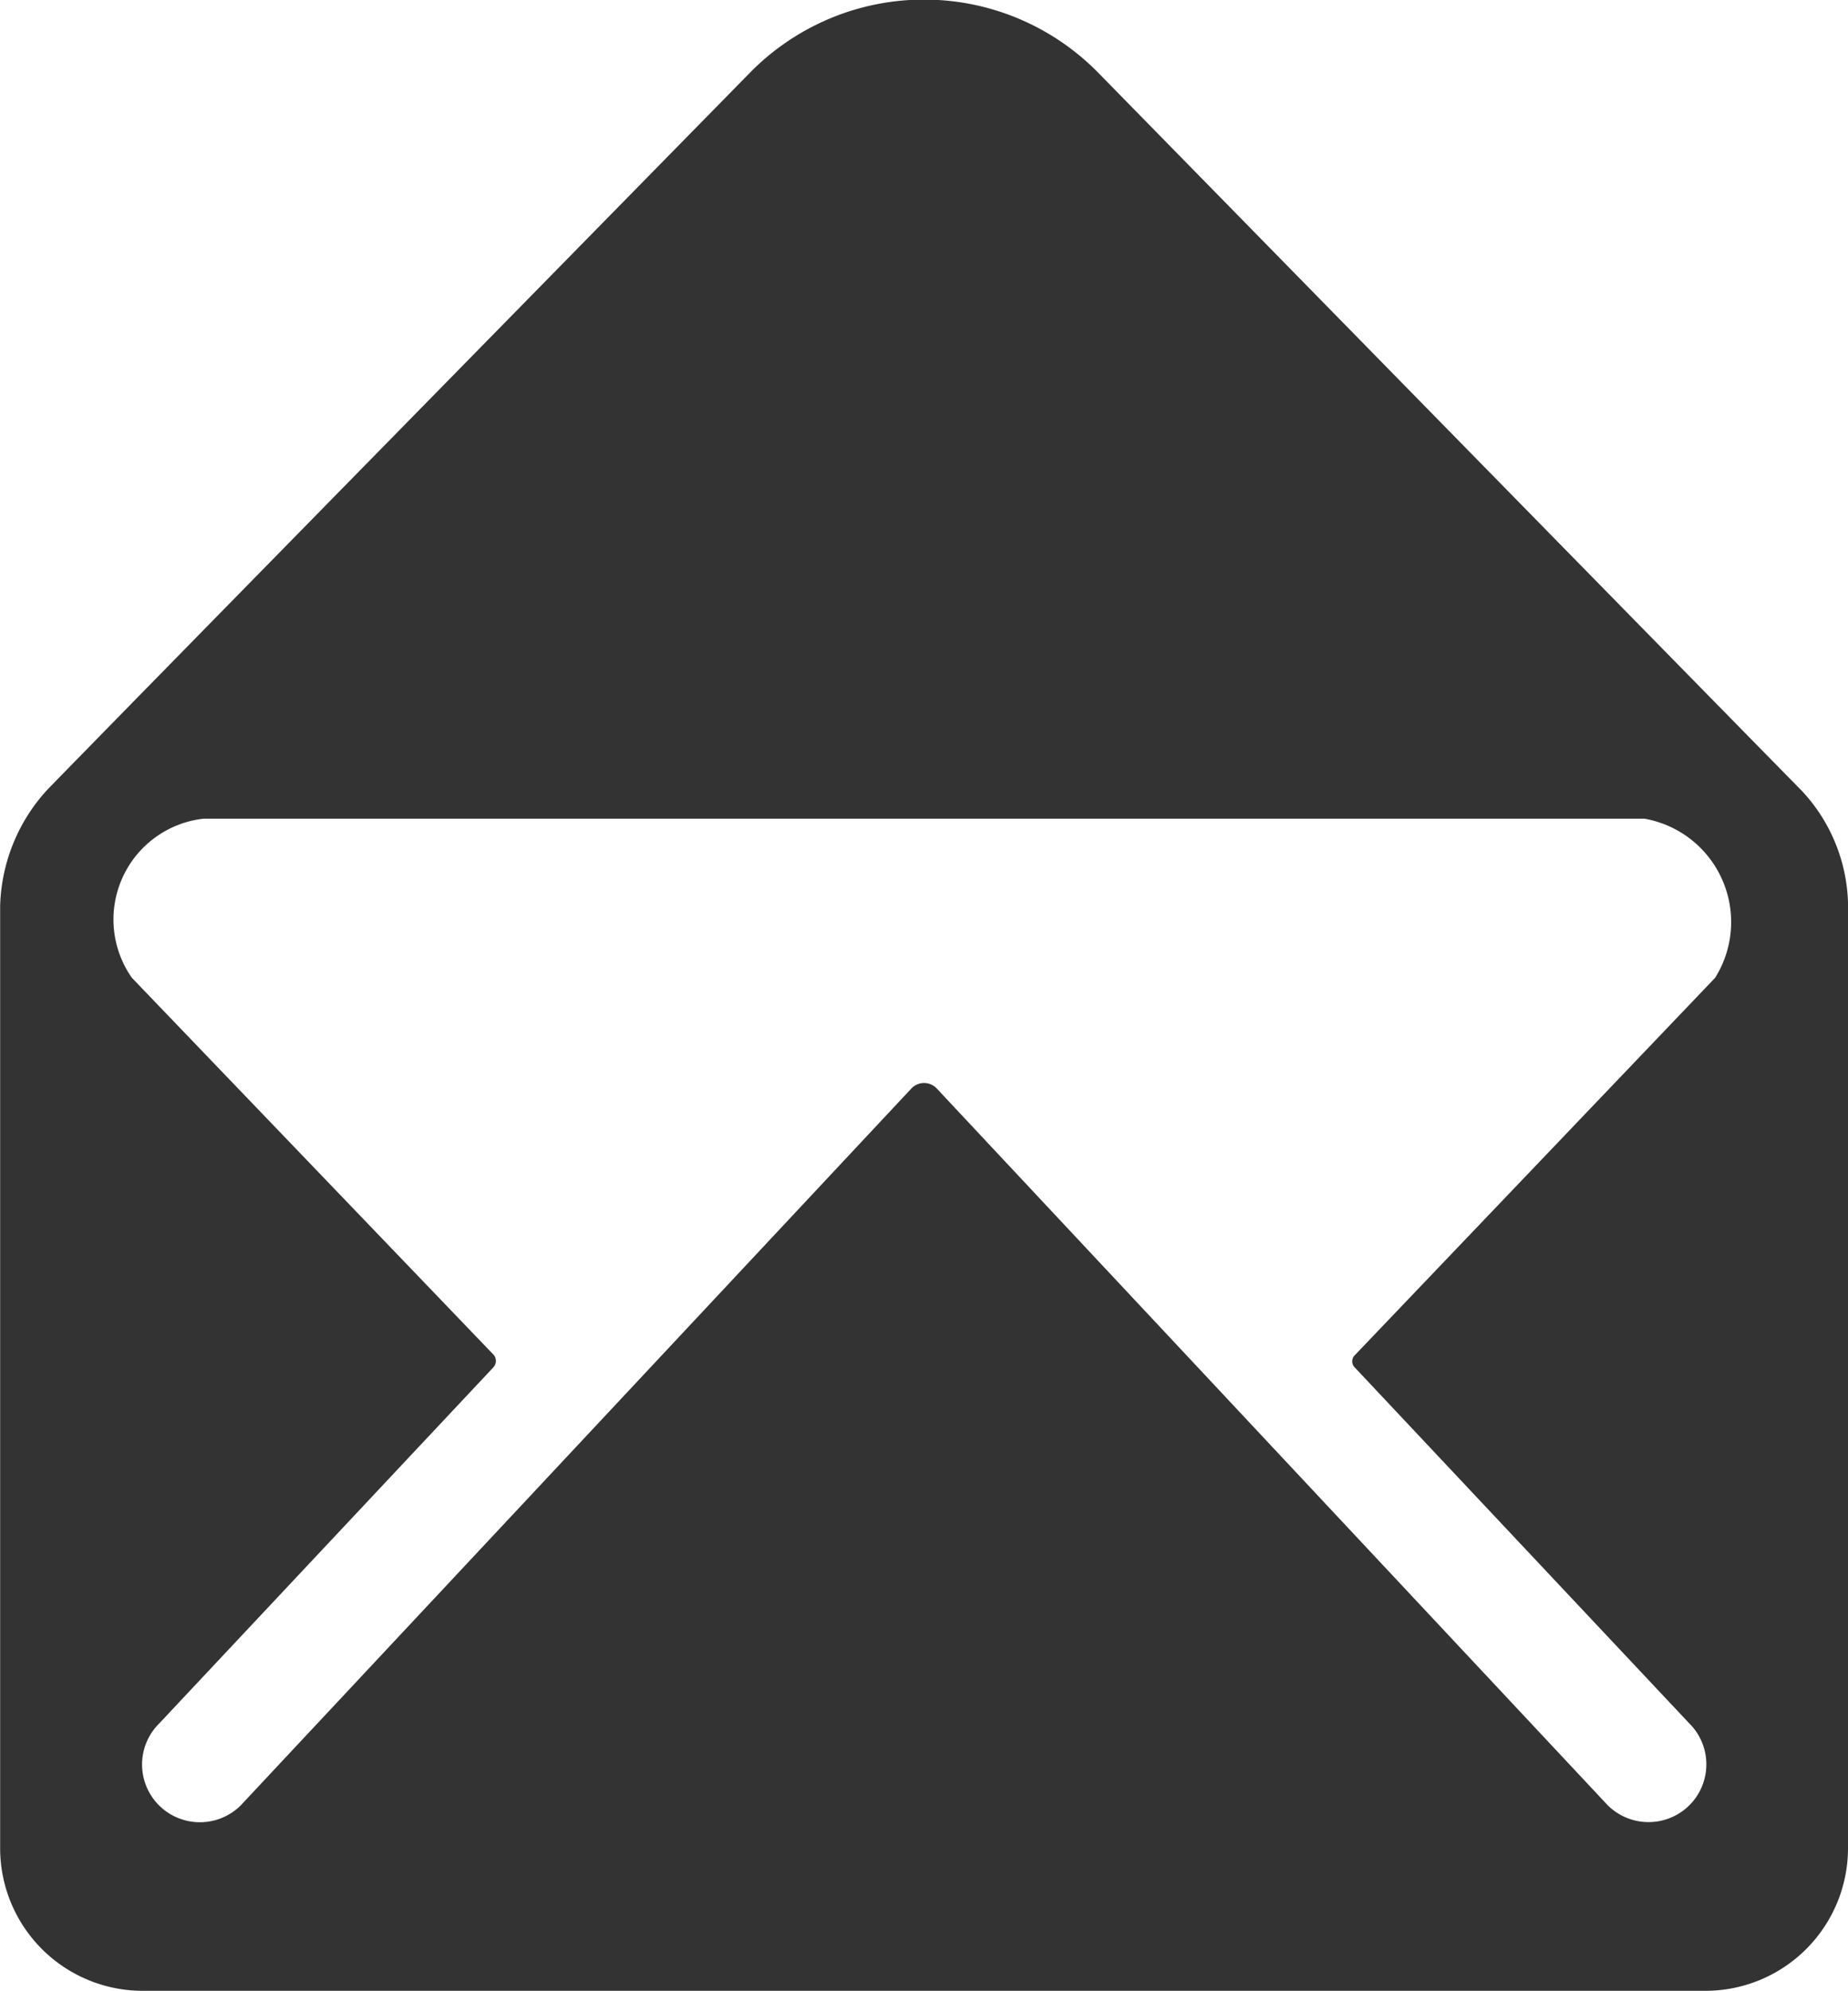 <svg xmlns="http://www.w3.org/2000/svg" width="13.142" height="14.153" viewBox="0 0 13.142 14.153">
  <path id="Icon_ionic-ios-mail-open" data-name="Icon ionic-ios-mail-open" d="M16.185,7.867c-.126-.126-5-5.1-5-5.1a1.735,1.735,0,0,0-2.477,0s-4.852,4.944-5,5.1a1.269,1.269,0,0,0-.332.825v6.7A1.014,1.014,0,0,0,4.386,16.4h11.12a1.014,1.014,0,0,0,1.011-1.011V8.663A1.216,1.216,0,0,0,16.185,7.867ZM15.572,9.2,13.01,11.882a.061.061,0,0,0,0,.088L15.389,14.5a.41.41,0,0,1,0,.581.412.412,0,0,1-.581,0l-4.77-5.093a.124.124,0,0,0-.183,0L5.087,15.082a.412.412,0,0,1-.581,0,.41.41,0,0,1,0-.581l2.379-2.534a.067.067,0,0,0,0-.088L4.313,9.2a.721.721,0,0,1,.509-1.131H15.07A.746.746,0,0,1,15.572,9.2Z" transform="translate(-3.375 -2.25)" fill="#333"/>
</svg>
